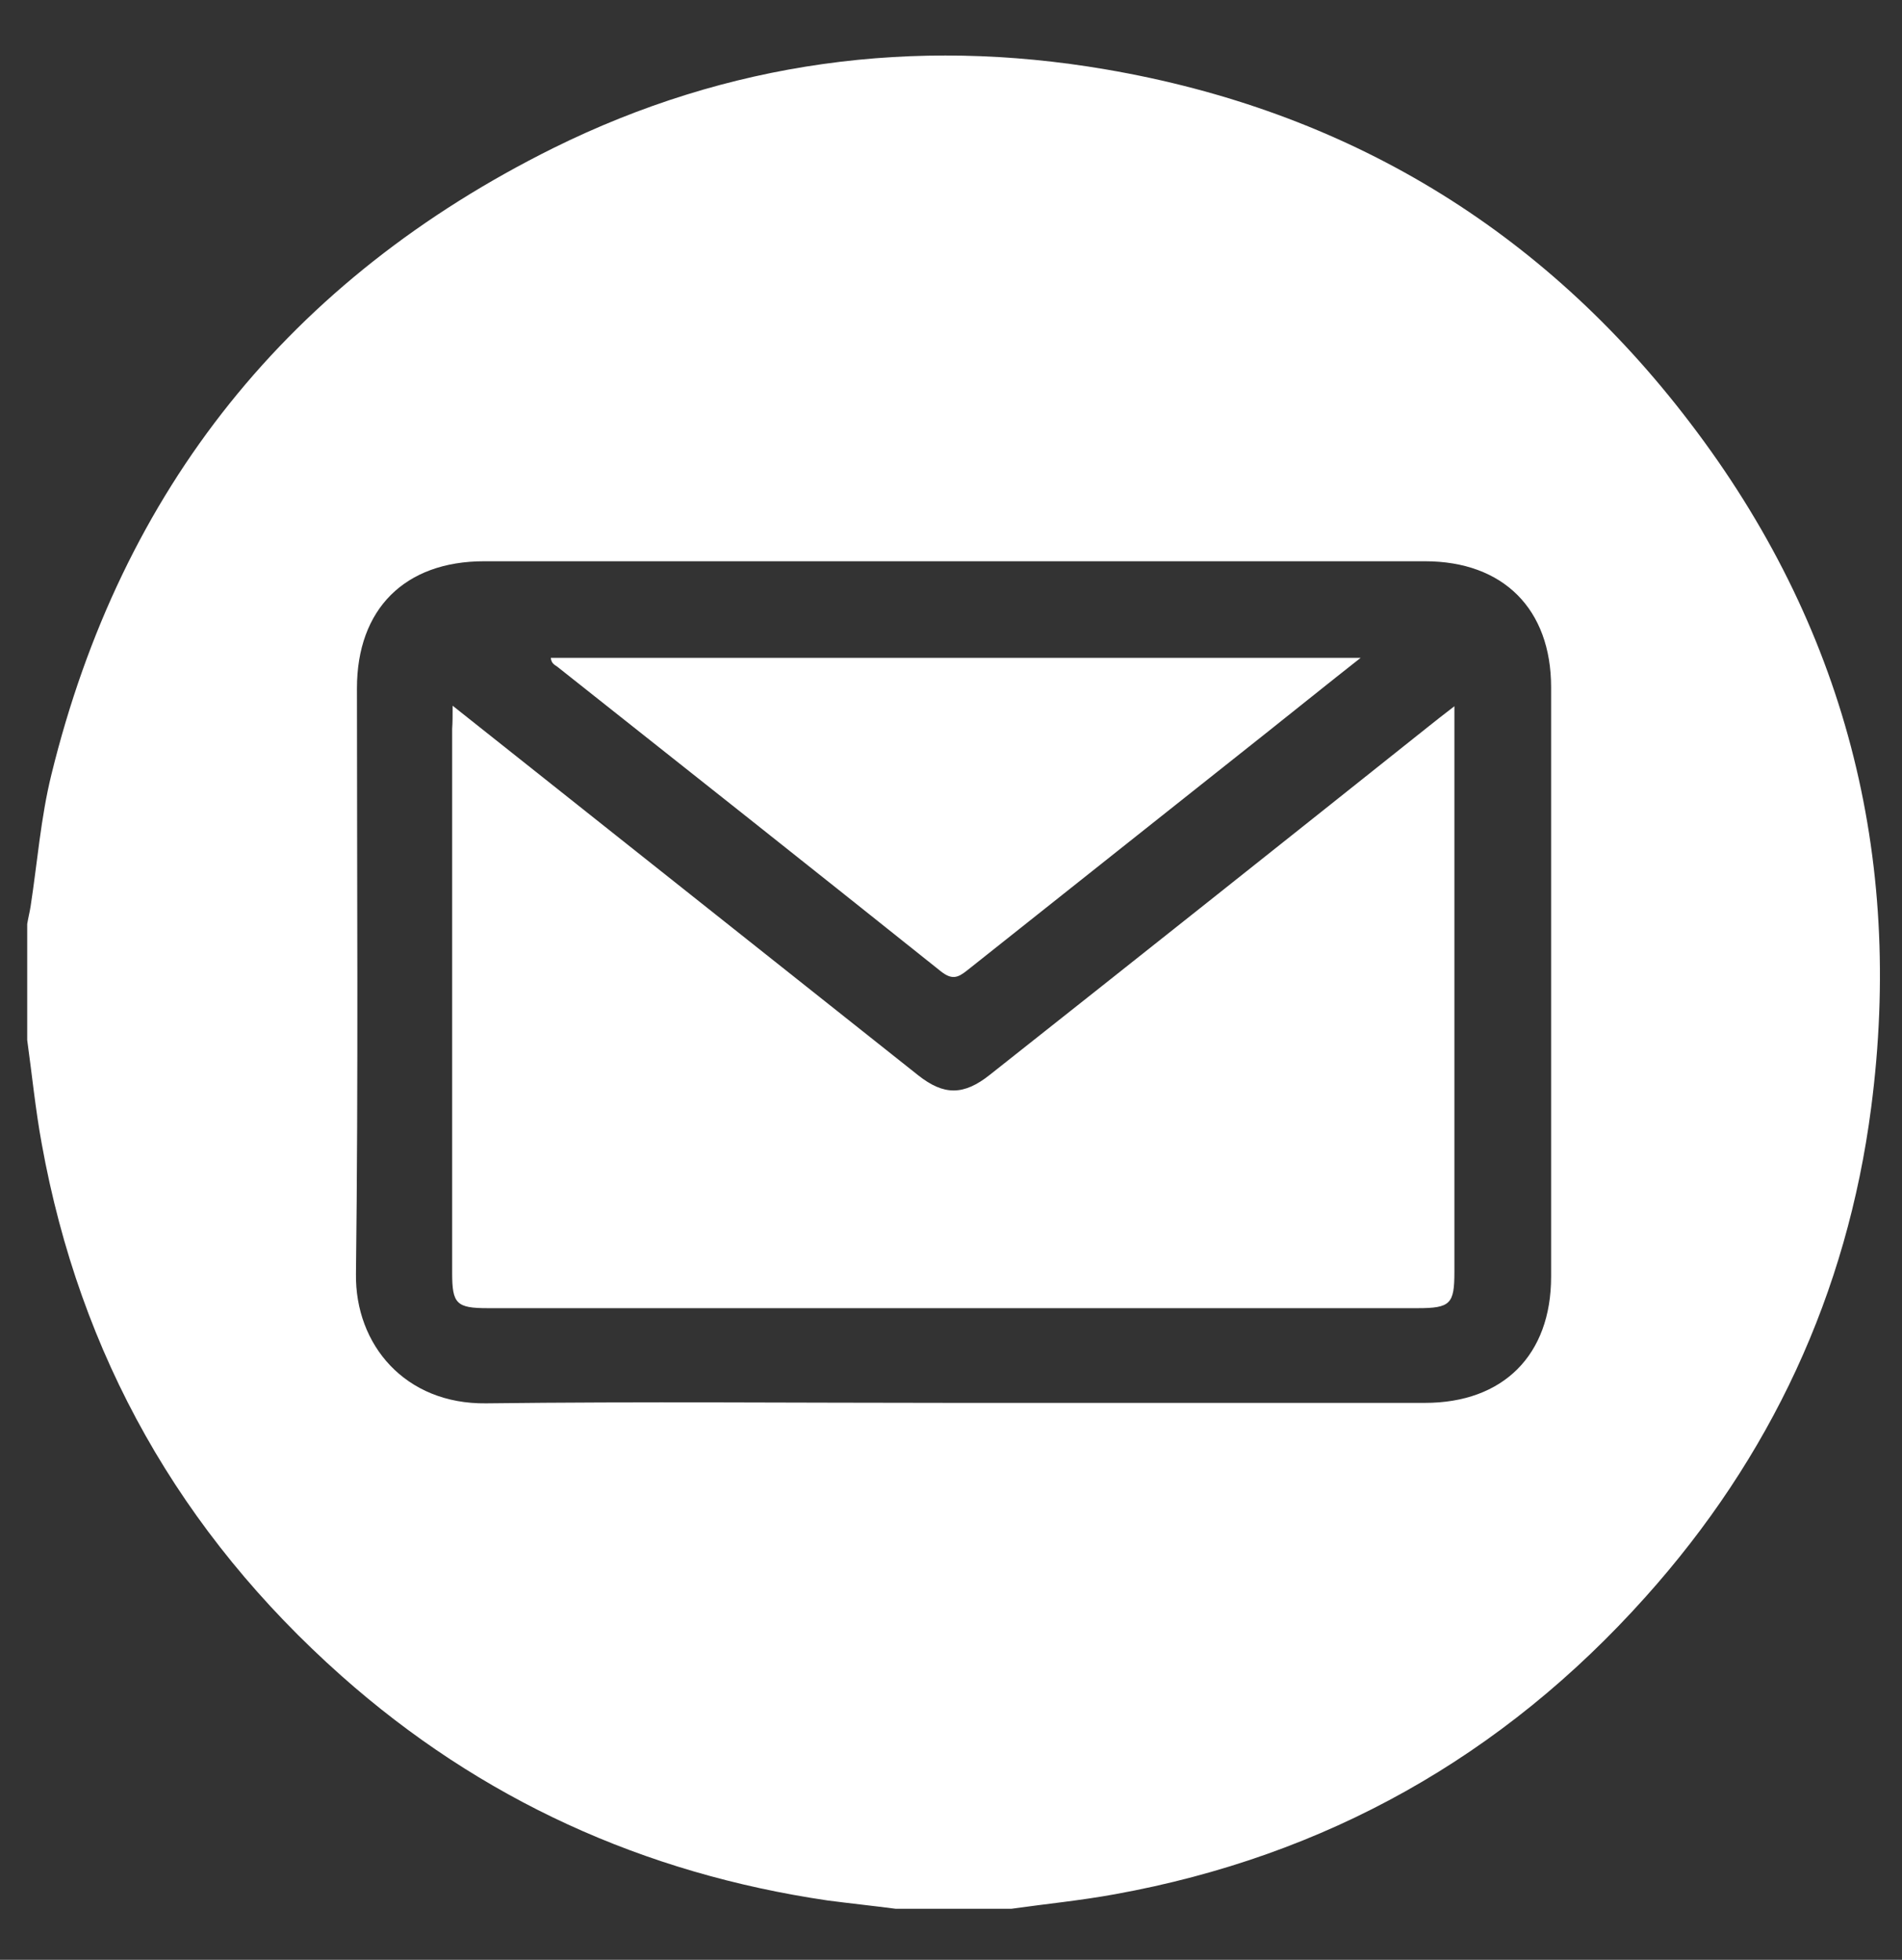 <svg width="33" height="34" viewBox="0 0 33 34" fill="none" xmlns="http://www.w3.org/2000/svg">
<rect x="0" y="0" width="33" height="34" fill="#333333" stroke="none"/>
<path d="M0.472 18.043C0.472 17.372 0.472 16.702 0.472 16.031C0.488 15.931 0.514 15.83 0.53 15.73C0.648 14.967 0.707 14.187 0.891 13.441C2.107 8.479 5.027 4.842 9.598 2.57C12.627 1.07 15.856 0.634 19.186 1.204C23.355 1.916 26.761 3.97 29.32 7.331C32.004 10.843 33.036 14.841 32.465 19.216C32.046 22.444 30.721 25.285 28.548 27.707C26.073 30.473 23.003 32.2 19.346 32.862C18.75 32.971 18.146 33.03 17.551 33.114C16.88 33.114 16.208 33.114 15.537 33.114C15.143 33.063 14.749 33.021 14.363 32.971C11.167 32.502 8.34 31.219 5.924 29.074C3.131 26.593 1.386 23.516 0.723 19.837C0.614 19.242 0.556 18.646 0.472 18.043ZM16.527 24.338C19.262 24.338 21.988 24.338 24.723 24.338C26.082 24.338 26.912 23.508 26.912 22.15C26.912 18.739 26.912 15.336 26.912 11.924C26.912 10.566 26.082 9.737 24.723 9.737C19.279 9.737 13.843 9.737 8.399 9.737C7.023 9.737 6.193 10.566 6.193 11.941C6.193 15.327 6.218 18.714 6.176 22.1C6.159 23.332 7.031 24.363 8.432 24.346C11.125 24.313 13.826 24.338 16.527 24.338Z" fill="white"/>
<path d="M7.853 12.243C8.843 13.031 9.757 13.752 10.672 14.481C12.425 15.873 14.178 17.264 15.931 18.655C16.376 19.007 16.72 19.007 17.173 18.647C19.706 16.644 22.239 14.632 24.764 12.62C24.898 12.511 25.041 12.402 25.234 12.252C25.234 12.436 25.234 12.545 25.234 12.654C25.234 15.789 25.234 18.924 25.234 22.067C25.234 22.62 25.167 22.695 24.596 22.695C19.22 22.695 13.842 22.695 8.465 22.695C7.92 22.695 7.845 22.62 7.845 22.084C7.845 18.94 7.845 15.789 7.845 12.646C7.853 12.528 7.853 12.428 7.853 12.243Z" fill="white"/>
<path d="M23.607 11.413C23.02 11.874 22.492 12.302 21.963 12.721C20.235 14.095 18.507 15.461 16.779 16.836C16.62 16.962 16.519 17.004 16.326 16.853C14.112 15.084 11.889 13.324 9.666 11.564C9.615 11.53 9.565 11.505 9.557 11.413C14.212 11.413 18.868 11.413 23.607 11.413Z" fill="white"/>
</svg>
